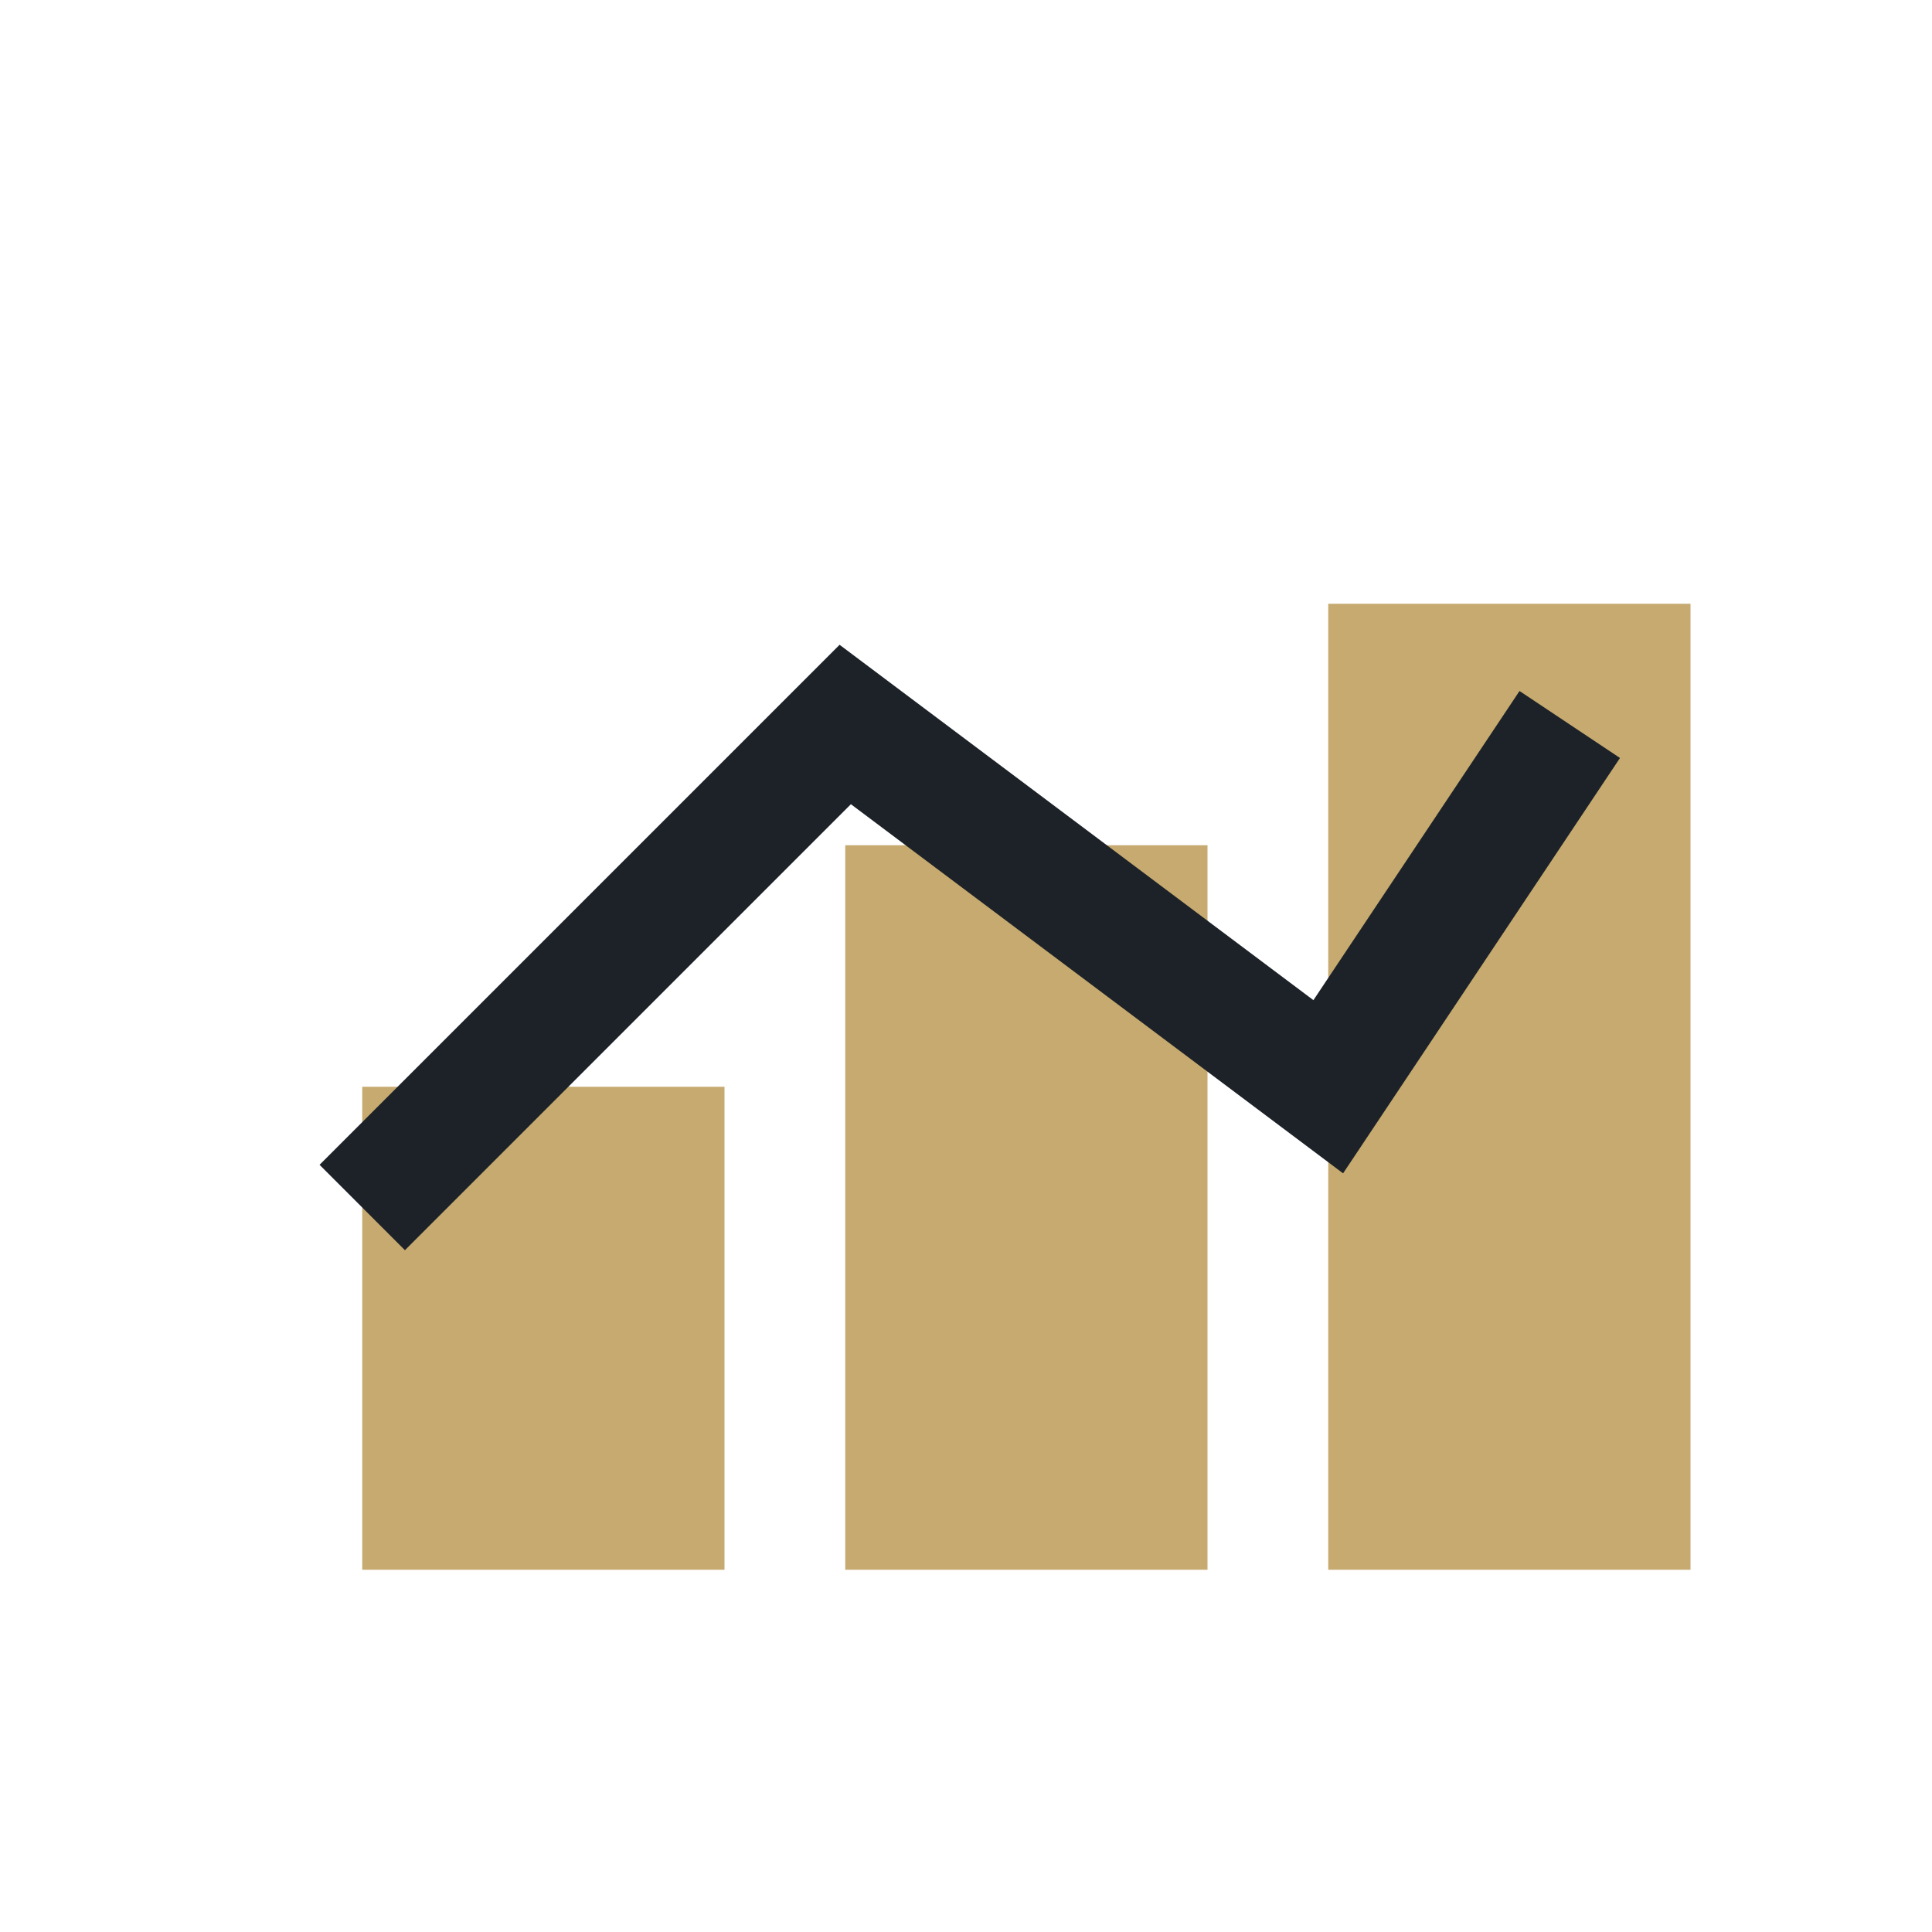 <?xml version="1.0" encoding="UTF-8"?>
<svg xmlns="http://www.w3.org/2000/svg" width="32" height="32" viewBox="0 0 32 32"><rect x="6" y="18" width="6" height="8" fill="#C6AA70"/><rect x="14" y="14" width="6" height="12" fill="#C6AA70"/><rect x="22" y="10" width="6" height="16" fill="#C6AA70"/><path d="M6 20l8-8 8 6 4-6" stroke="#1D2228" stroke-width="2" fill="none"/></svg>